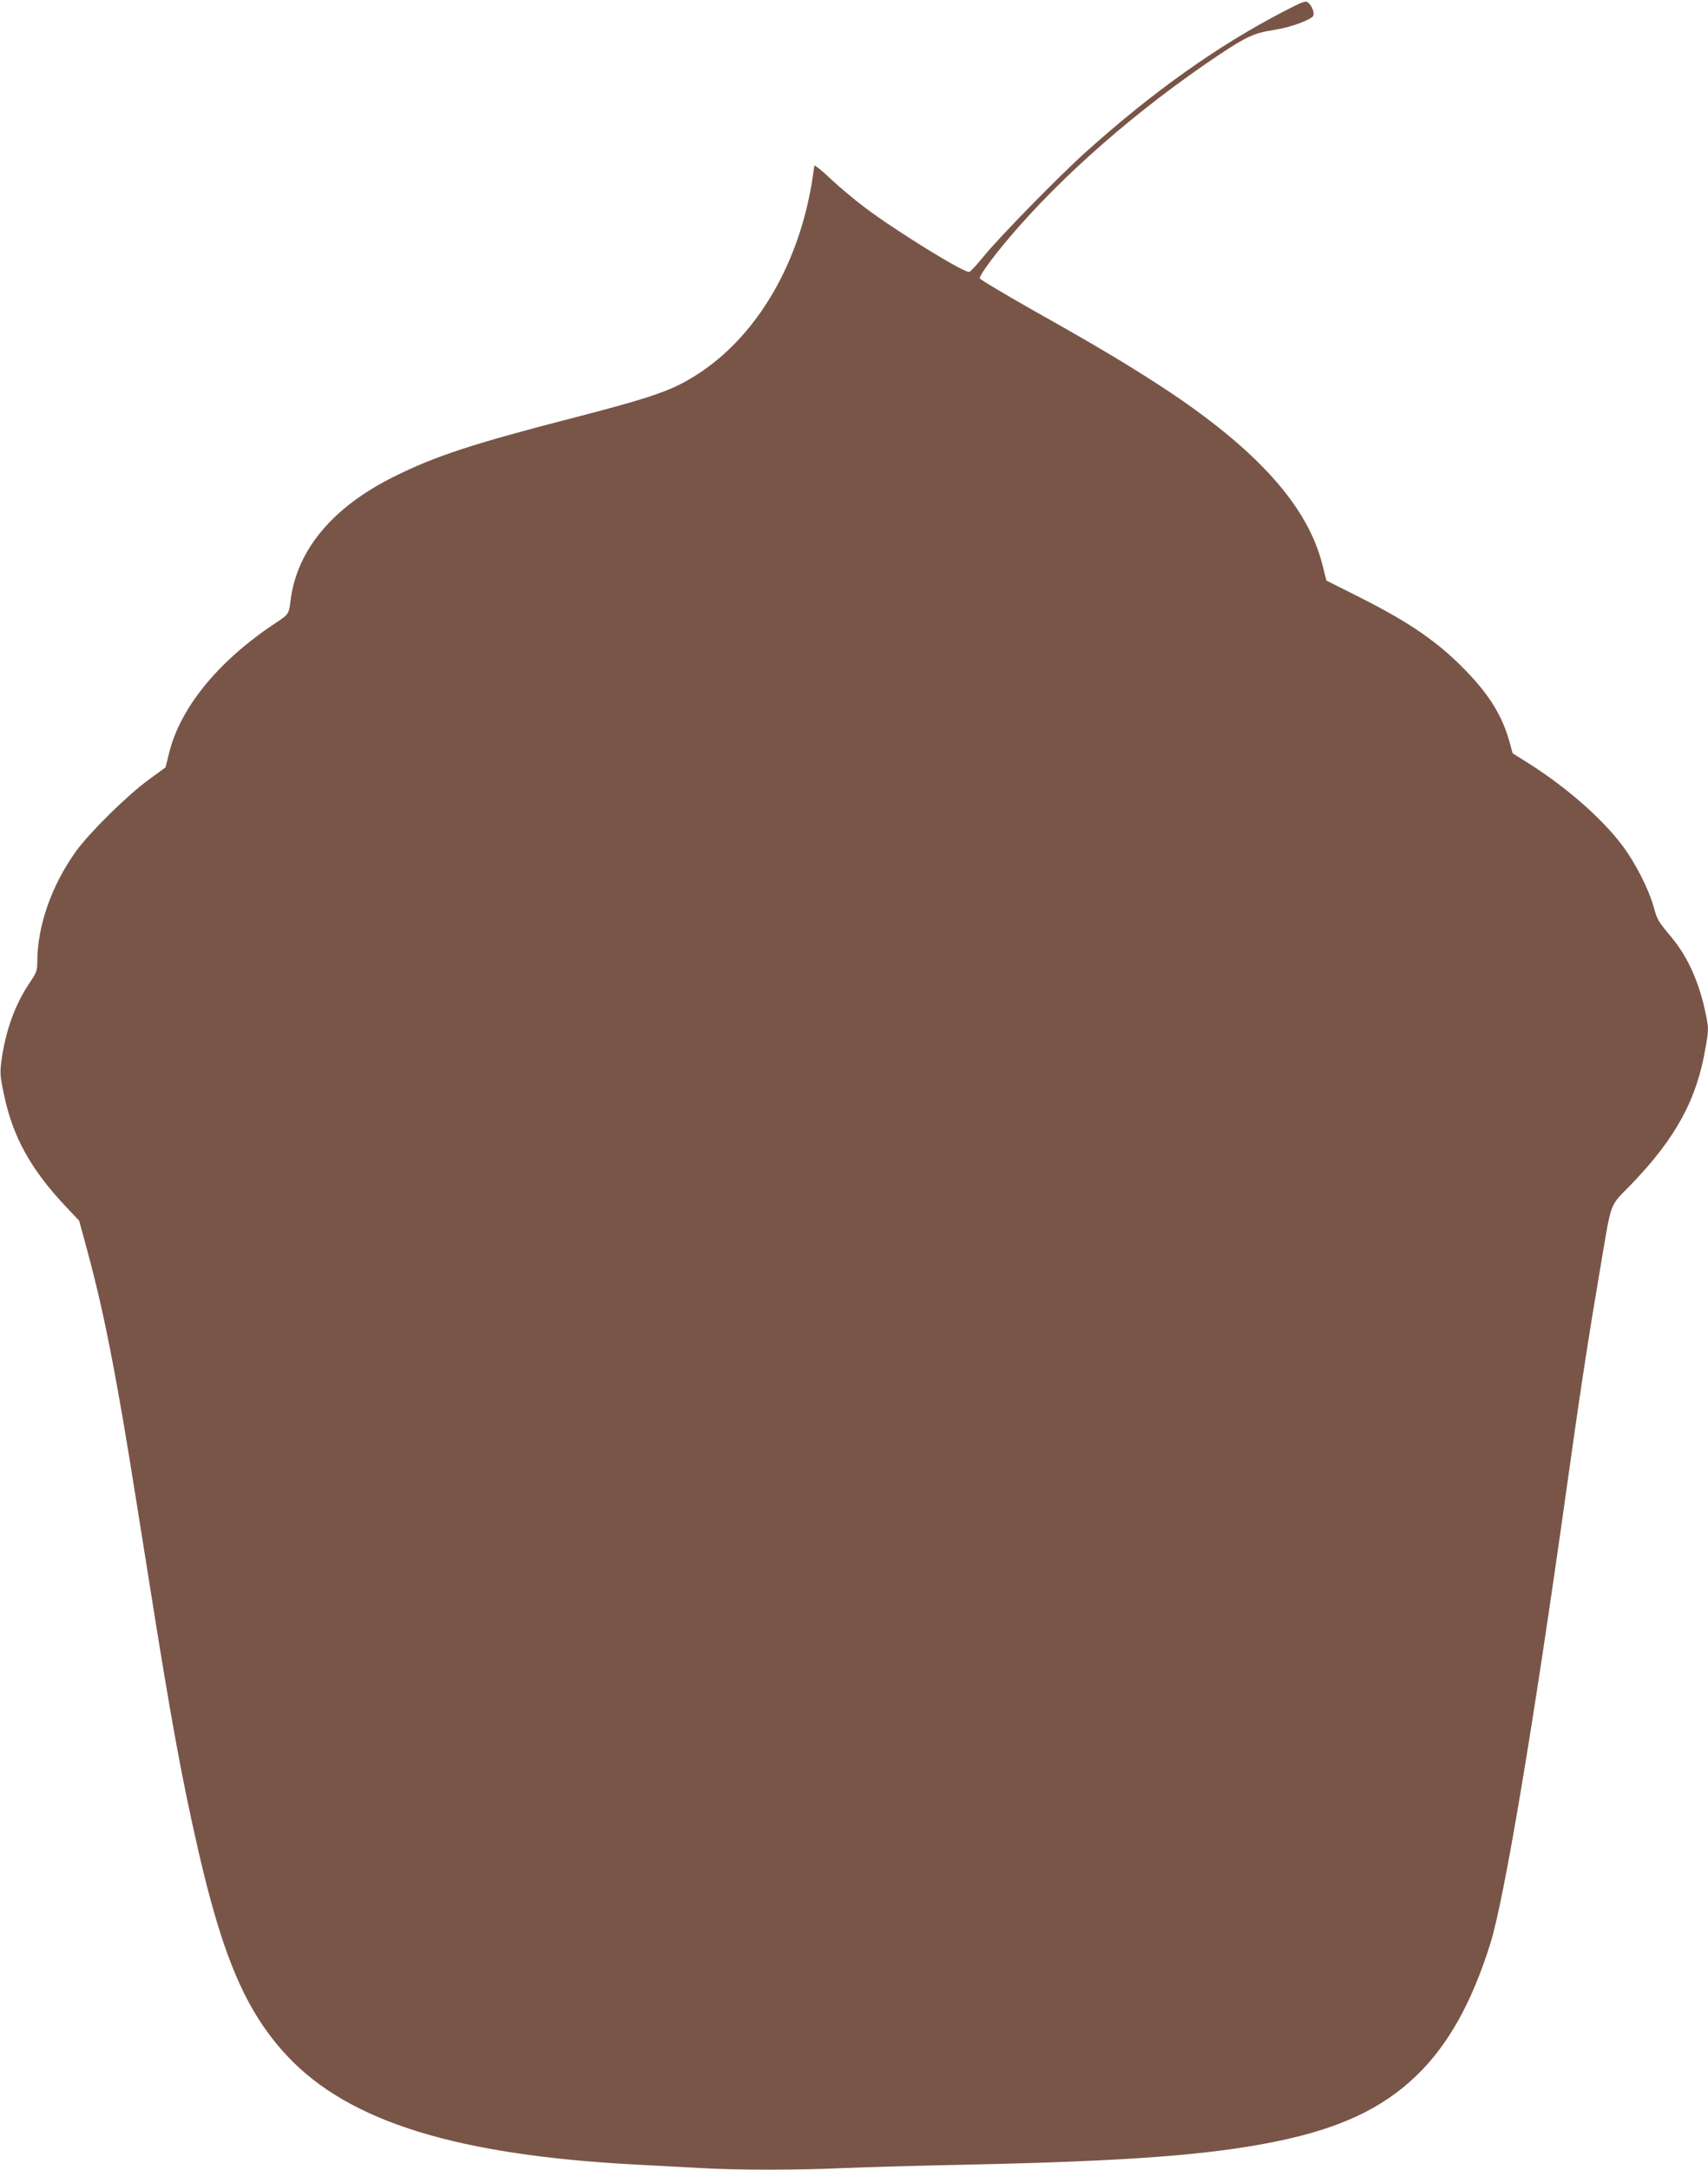 <?xml version="1.0" standalone="no"?>
<!DOCTYPE svg PUBLIC "-//W3C//DTD SVG 20010904//EN"
 "http://www.w3.org/TR/2001/REC-SVG-20010904/DTD/svg10.dtd">
<svg version="1.0" xmlns="http://www.w3.org/2000/svg"
 width="1008pt" height="1280pt" viewBox="0 0 1008 1280"
 preserveAspectRatio="xMidYMid meet">
<g transform="translate(0,1280) scale(0.1,-0.1)"
fill="#795548" stroke="none">
<path d="M7571 12730 c-389 -203 -765 -470 -1161 -825 -156 -140 -512 -503
-605 -618 -38 -47 -76 -88 -84 -91 -24 -11 -430 239 -616 379 -60 45 -151 121
-202 169 -50 48 -94 83 -96 79 -2 -5 -7 -36 -11 -70 -4 -34 -20 -116 -36 -183
-116 -474 -387 -852 -740 -1034 -111 -57 -247 -100 -625 -198 -602 -155 -825
-228 -1070 -350 -362 -180 -572 -431 -610 -729 -10 -82 -11 -83 -88 -134 -337
-223 -562 -497 -629 -767 l-21 -85 -101 -74 c-126 -92 -344 -307 -426 -419
-145 -201 -230 -442 -230 -656 0 -48 -5 -63 -41 -116 -89 -130 -145 -284 -170
-462 -10 -74 -9 -92 14 -201 52 -252 159 -445 370 -668 l74 -78 36 -132 c77
-281 126 -503 191 -862 48 -269 61 -348 191 -1165 124 -783 189 -1138 286
-1560 146 -636 285 -955 527 -1212 363 -386 1002 -583 2062 -638 113 -6 280
-15 371 -20 213 -13 586 -13 854 0 116 5 442 14 725 20 939 20 1425 56 1818
136 378 77 630 195 831 389 188 181 327 430 437 781 82 263 254 1287 449 2679
81 580 131 904 196 1285 73 431 53 375 186 513 265 275 388 503 439 809 18
103 18 111 1 195 -38 186 -105 336 -202 453 -81 97 -84 102 -106 181 -29 104
-108 259 -183 359 -122 162 -328 343 -555 487 l-94 59 -18 66 c-42 151 -116
274 -254 417 -165 171 -329 285 -628 436 l-199 100 -24 95 c-88 348 -389 681
-940 1043 -210 137 -394 247 -768 457 -169 96 -310 180 -313 187 -6 14 65 112
171 238 314 371 759 759 1235 1078 168 112 212 132 333 151 88 14 191 50 224
77 15 13 2 59 -24 82 -16 15 -29 10 -151 -53z"/>
</g>
</svg>
